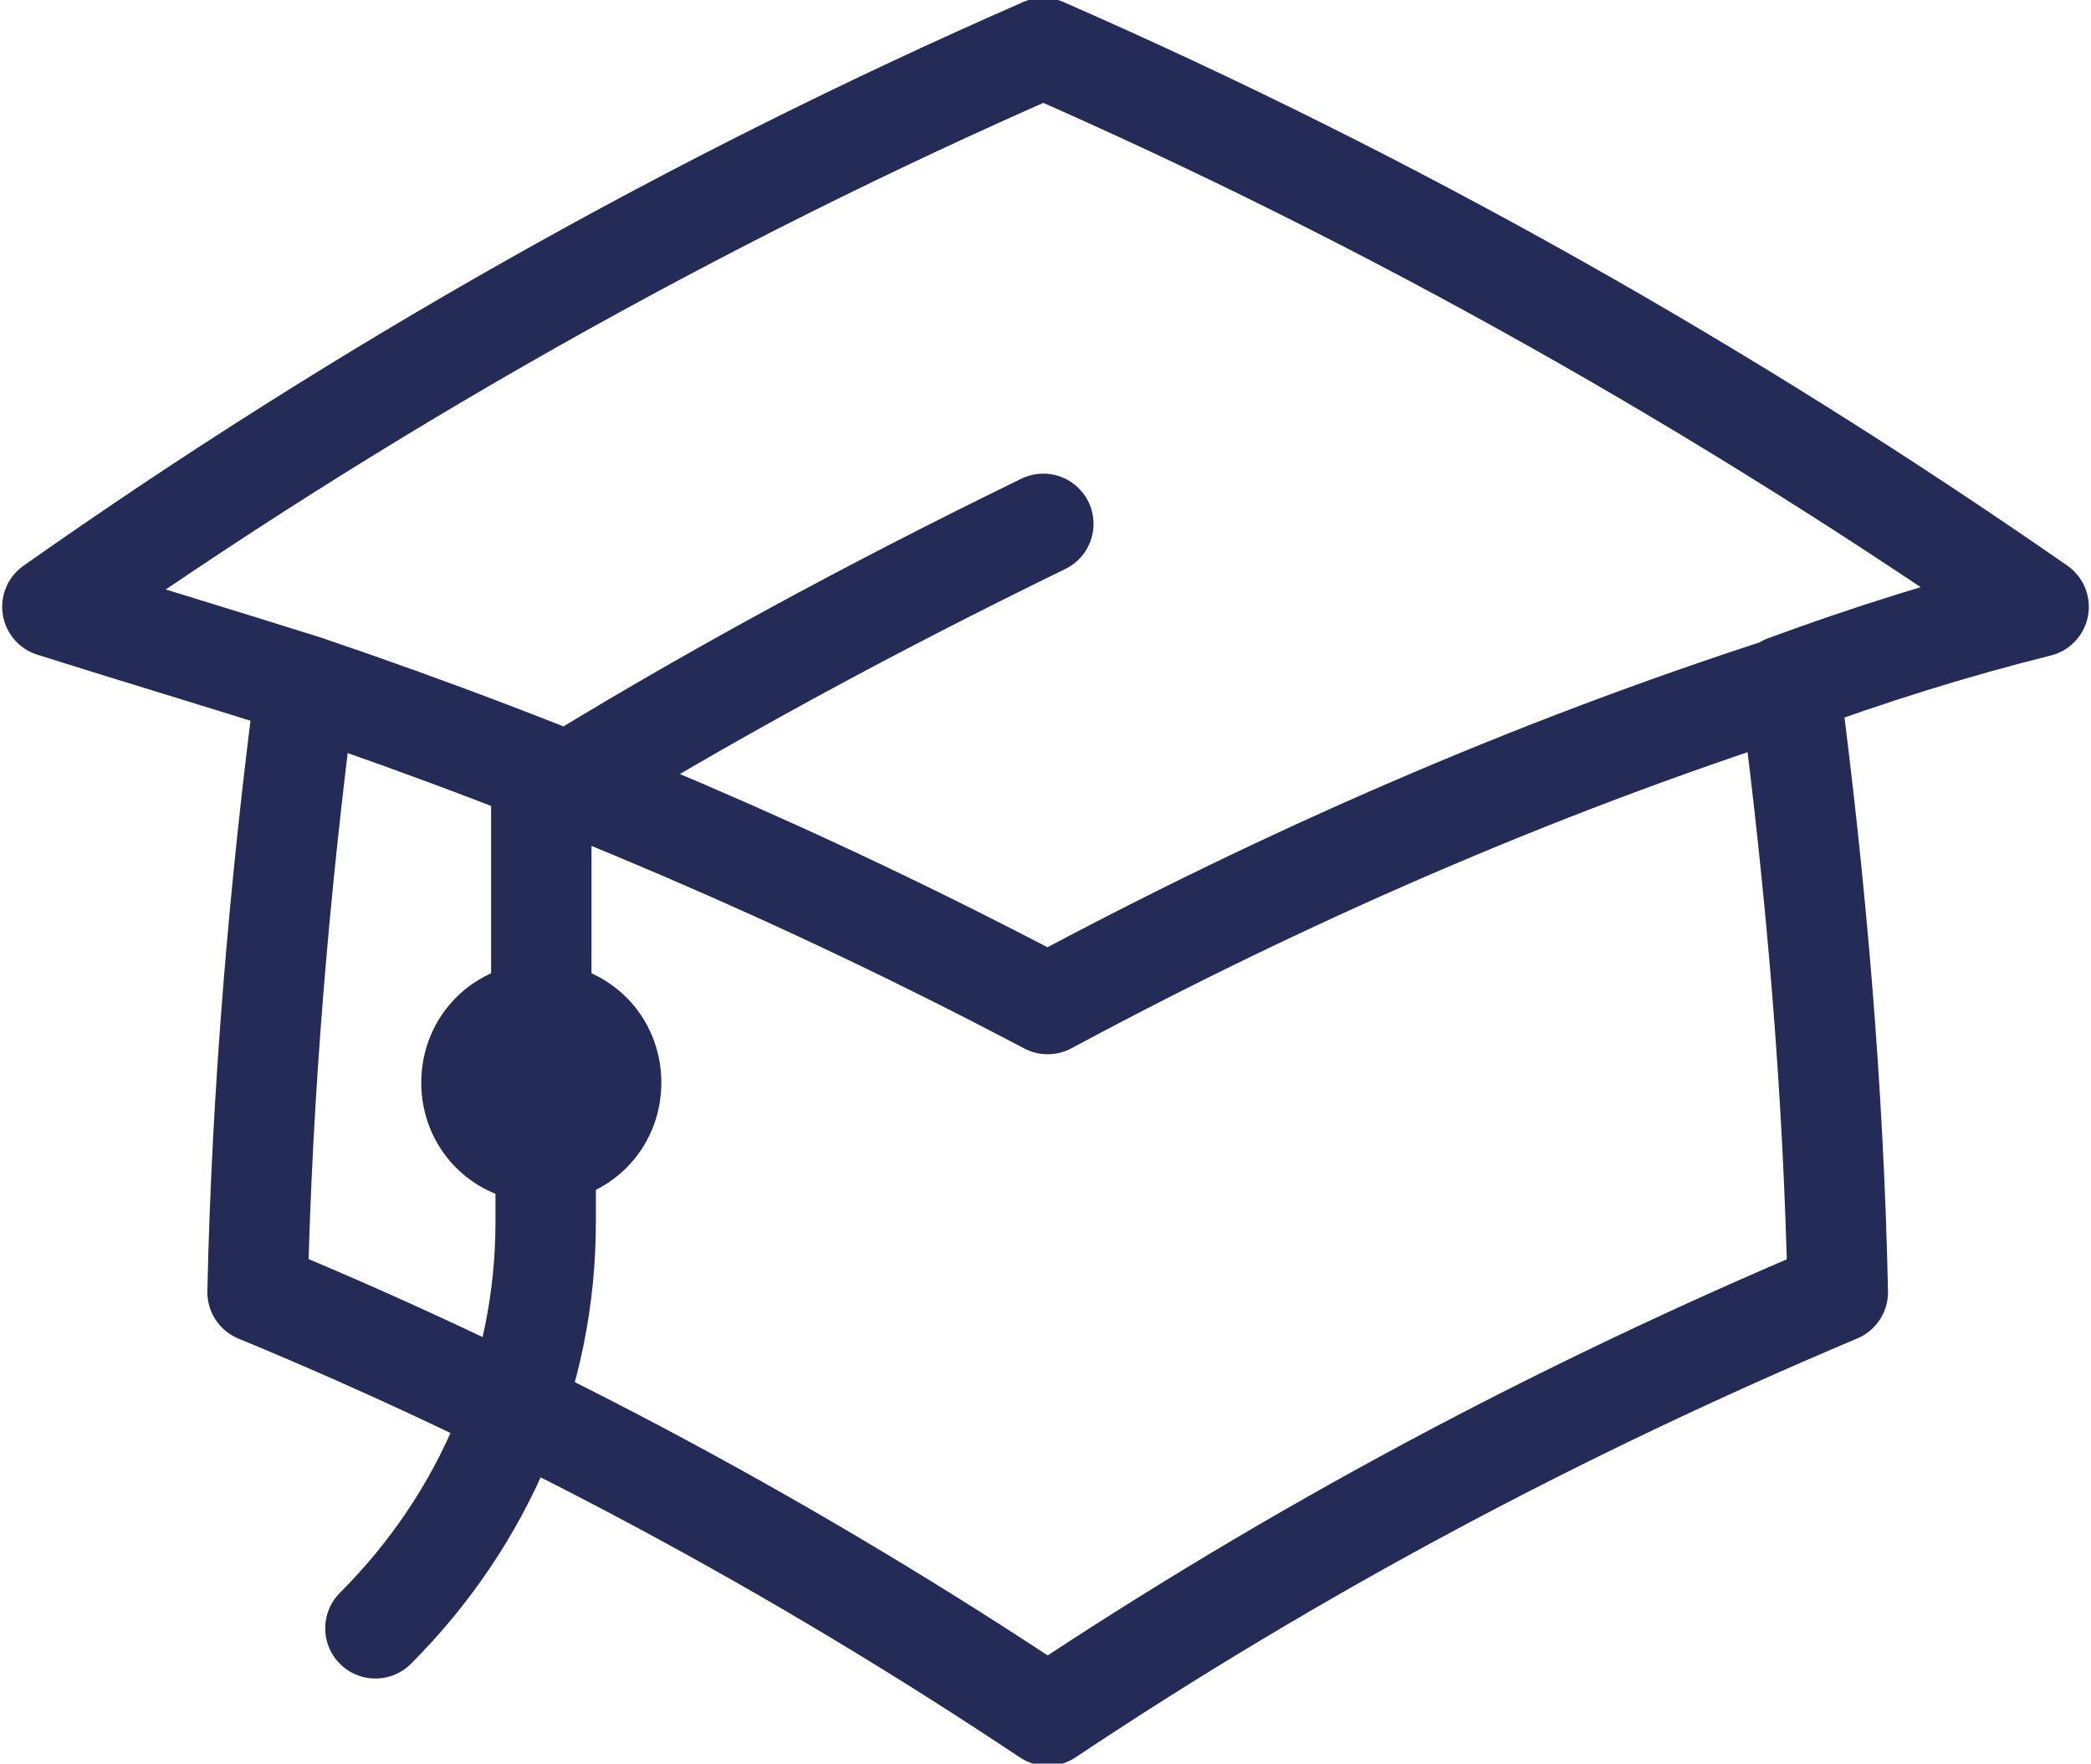 <?xml version="1.0" encoding="UTF-8"?>
<svg xmlns="http://www.w3.org/2000/svg" width="47.9" height="40.4" version="1.1" viewBox="0 0 47.9 40.4">
  <defs>
    <style>
      .cls-1 {
        fill: none;
        stroke: #232b56;
        stroke-linecap: round;
        stroke-linejoin: round;
        stroke-width: 2.3px;
      }
    </style>
  </defs>
  <!-- Generator: Adobe Illustrator 28.7.1, SVG Export Plug-In . SVG Version: 1.2.0 Build 142)  -->
  <g>
    <g id="Layer_2">
      <path class="cls-1" d="M7,15.7c-.6,4.6-1,9.3-1.1,13.9,6.3,2.6,12.4,5.9,18.1,9.7,5.7-3.8,11.7-7,18.1-9.7-.1-4.7-.5-9.3-1.1-13.9M7,15.7c-1.9-.6-3.9-1.2-5.8-1.8C8.3,8.9,15.9,4.6,23.9,1.1c8,3.5,15.6,7.8,22.8,12.8-2,.5-3.9,1.1-5.8,1.8M7,15.7c5.9,2,11.5,4.4,17,7.3,5.4-2.9,11.1-5.4,17-7.3M12.4,26.4c.9,0,1.6-.7,1.6-1.6s-.7-1.6-1.6-1.6-1.6.7-1.6,1.6.7,1.6,1.6,1.6ZM12.4,26.4v-8.1c3.7-2.3,7.6-4.4,11.5-6.3M8.6,37.3c2.5-2.5,3.9-5.8,3.9-9.3v-3.3"/>
    </g>
  </g>
</svg>